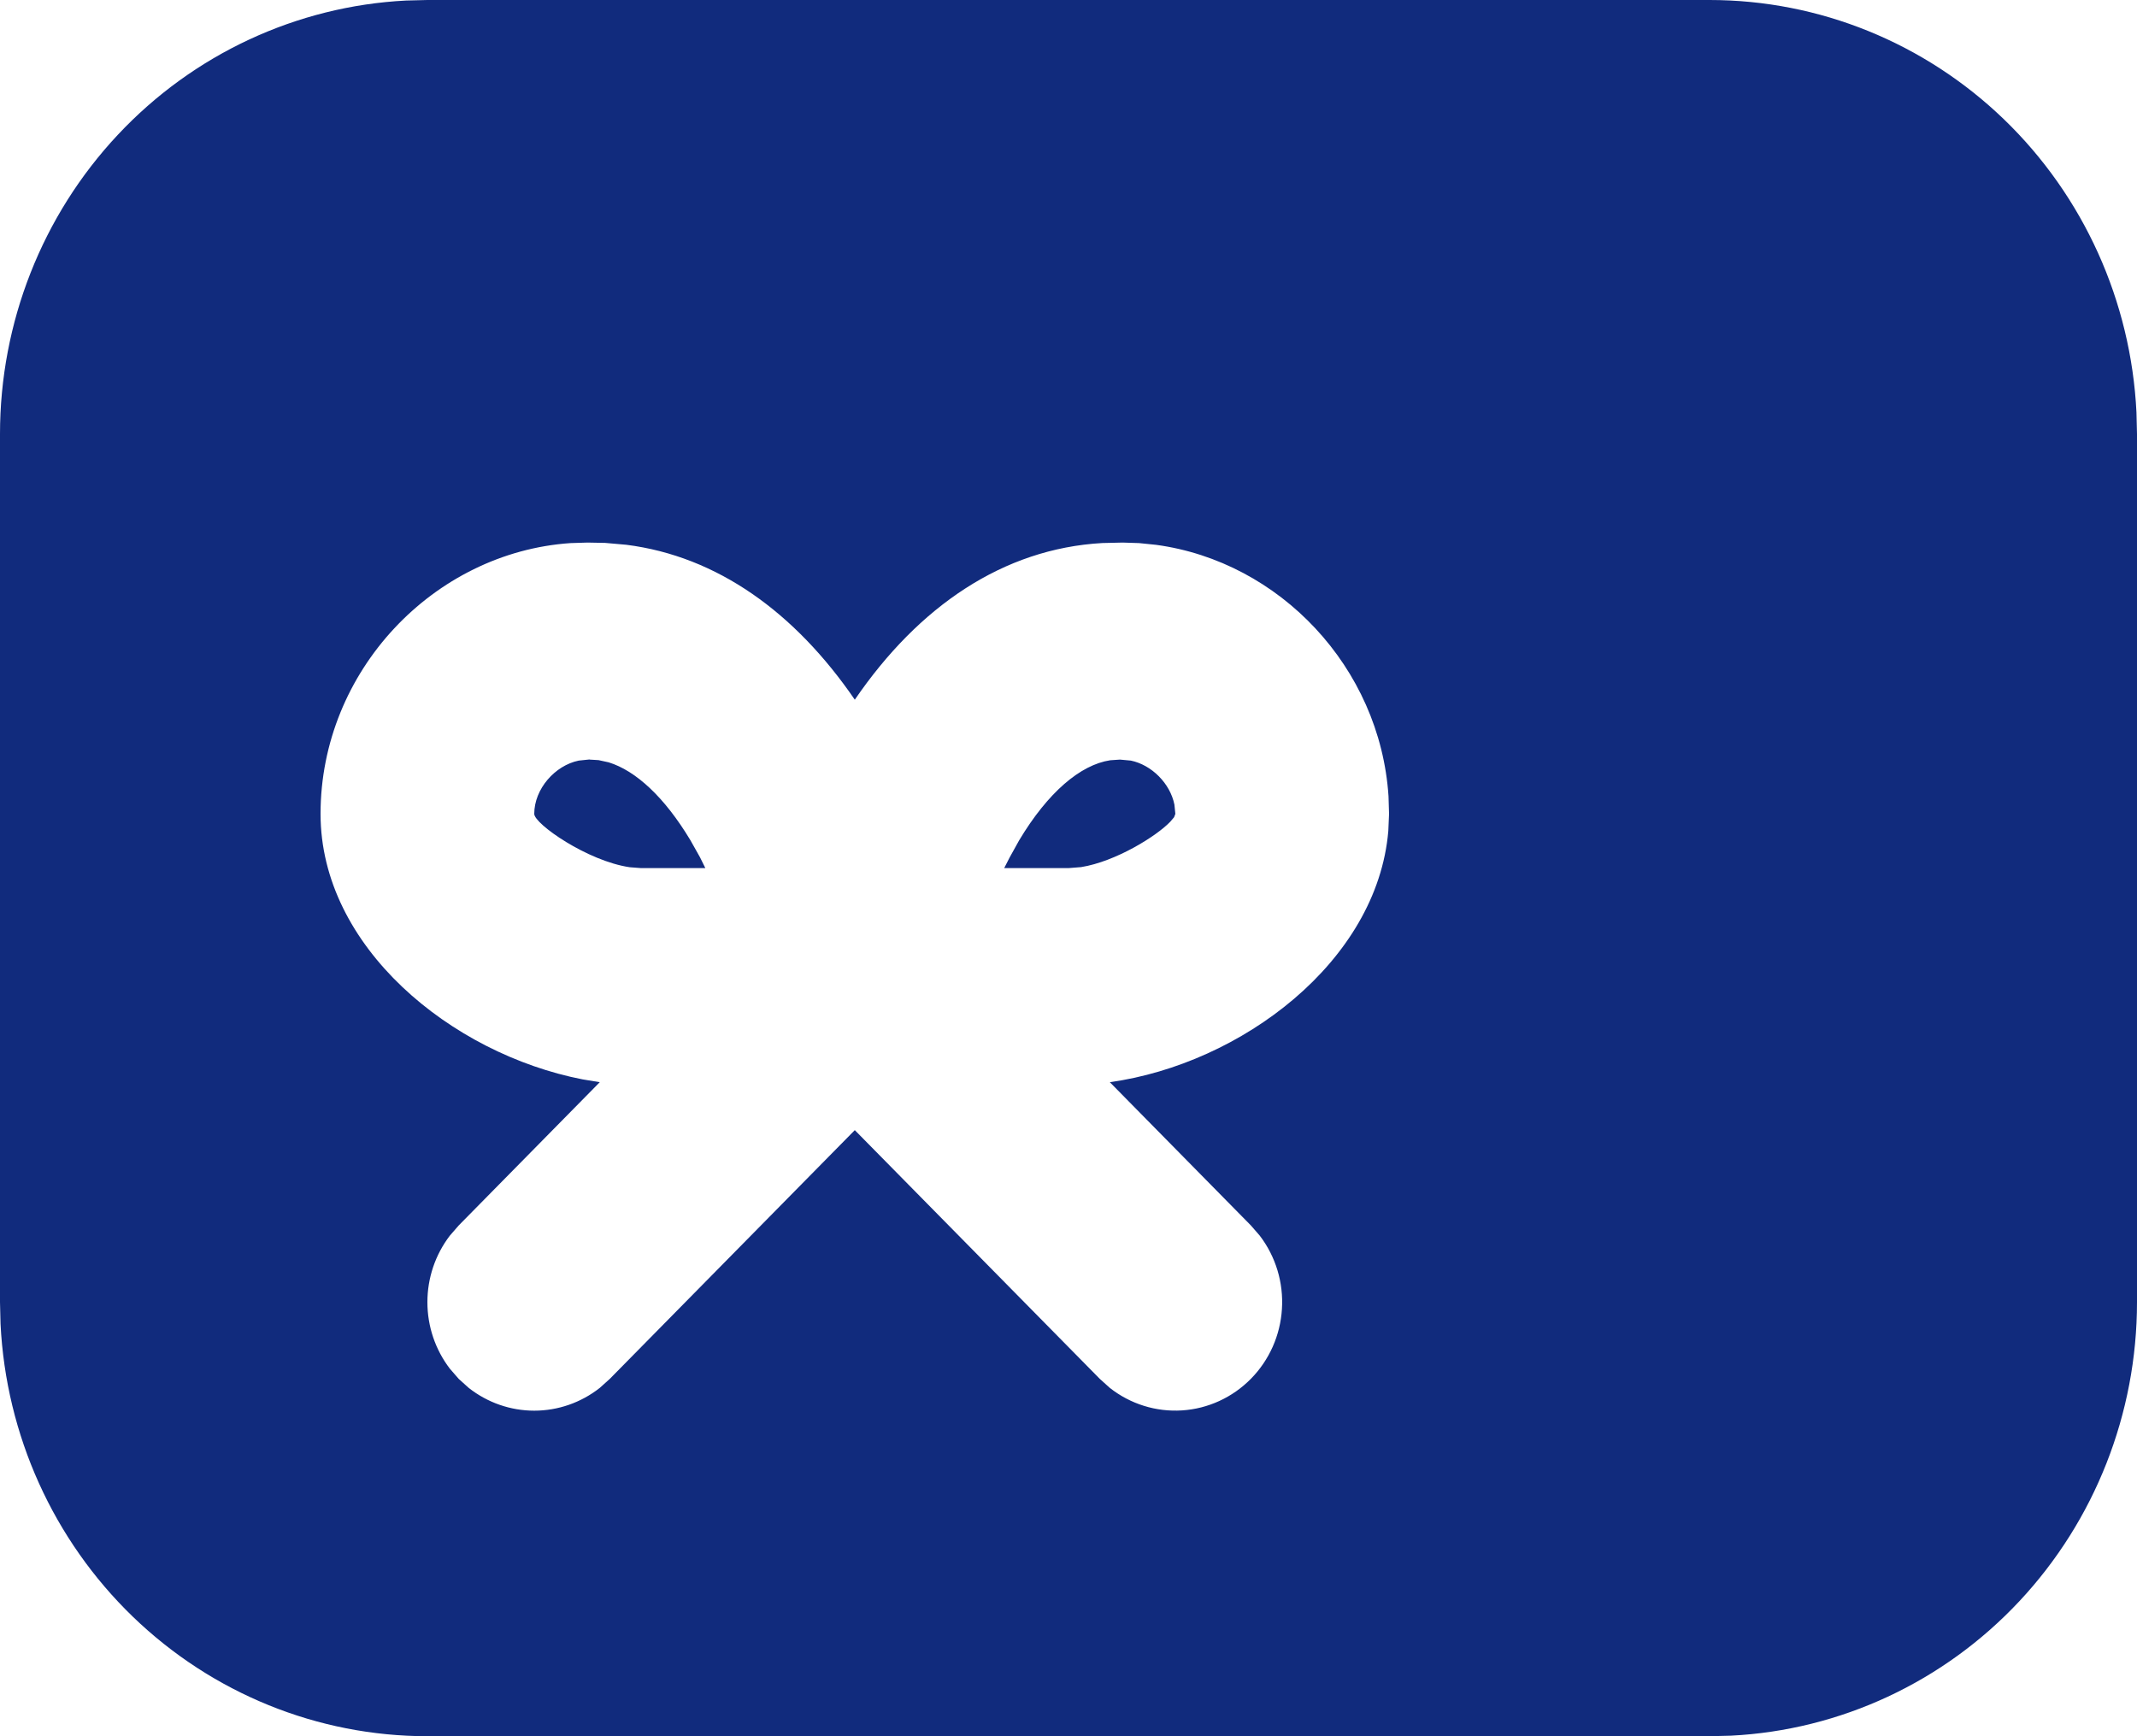 <svg width="32" height="26" viewBox="0 0 32 26" fill="none" xmlns="http://www.w3.org/2000/svg">
<path d="M25.6 0C27.242 -1.30448e-06 28.821 0.641 30.011 1.79C31.201 2.94 31.91 4.509 31.992 6.175L32 6.5V19.5C32 21.168 31.369 22.771 30.237 23.98C29.106 25.188 27.56 25.909 25.92 25.992L25.6 26H6.4C4.758 26 3.179 25.359 1.989 24.21C0.799 23.06 0.09 21.491 0.008 19.825L0 19.5V6.5C-1.28441e-06 4.832 0.631 3.228 1.763 2.02C2.894 0.812 4.44 0.092 6.08 0.008L6.4 0H25.6ZM16.811 8.125L16.507 8.132C15.022 8.216 13.757 9.079 12.8 10.478C11.904 9.17 10.739 8.33 9.378 8.158L9.061 8.13L8.798 8.125L8.542 8.133C6.494 8.273 4.8 10.049 4.8 12.188C4.8 14.18 6.755 15.78 8.725 16.164L8.981 16.206L6.869 18.351L6.736 18.504C6.518 18.789 6.4 19.139 6.4 19.5C6.4 19.861 6.518 20.211 6.736 20.496L6.869 20.649L7.019 20.784C7.3 21.005 7.645 21.125 8 21.125C8.355 21.125 8.7 21.005 8.981 20.784L9.131 20.649L12.8 16.924L16.469 20.649L16.619 20.784C16.927 21.026 17.311 21.146 17.7 21.121C18.089 21.096 18.455 20.928 18.731 20.648C19.006 20.369 19.172 19.997 19.196 19.602C19.221 19.207 19.103 18.817 18.864 18.504L18.731 18.351L16.619 16.206C18.586 15.931 20.622 14.402 20.789 12.444L20.8 12.188L20.792 11.923C20.664 9.991 19.16 8.409 17.312 8.159L17.058 8.133L16.811 8.125ZM16.771 11.375L16.934 11.39C17.245 11.455 17.522 11.731 17.586 12.049L17.6 12.188L17.581 12.238L17.526 12.303C17.318 12.522 16.706 12.902 16.189 12.985L16 13H15.037L15.12 12.838L15.261 12.584C15.693 11.863 16.179 11.453 16.624 11.385L16.771 11.375ZM8.829 11.375L8.963 11.383L9.114 11.416C9.52 11.541 9.95 11.936 10.338 12.582L10.482 12.838L10.562 13H9.6L9.43 12.987C8.794 12.894 8 12.337 8 12.188C8 11.814 8.31 11.463 8.666 11.39L8.829 11.373V11.375Z" fill="#112B7D"/>
</svg>
